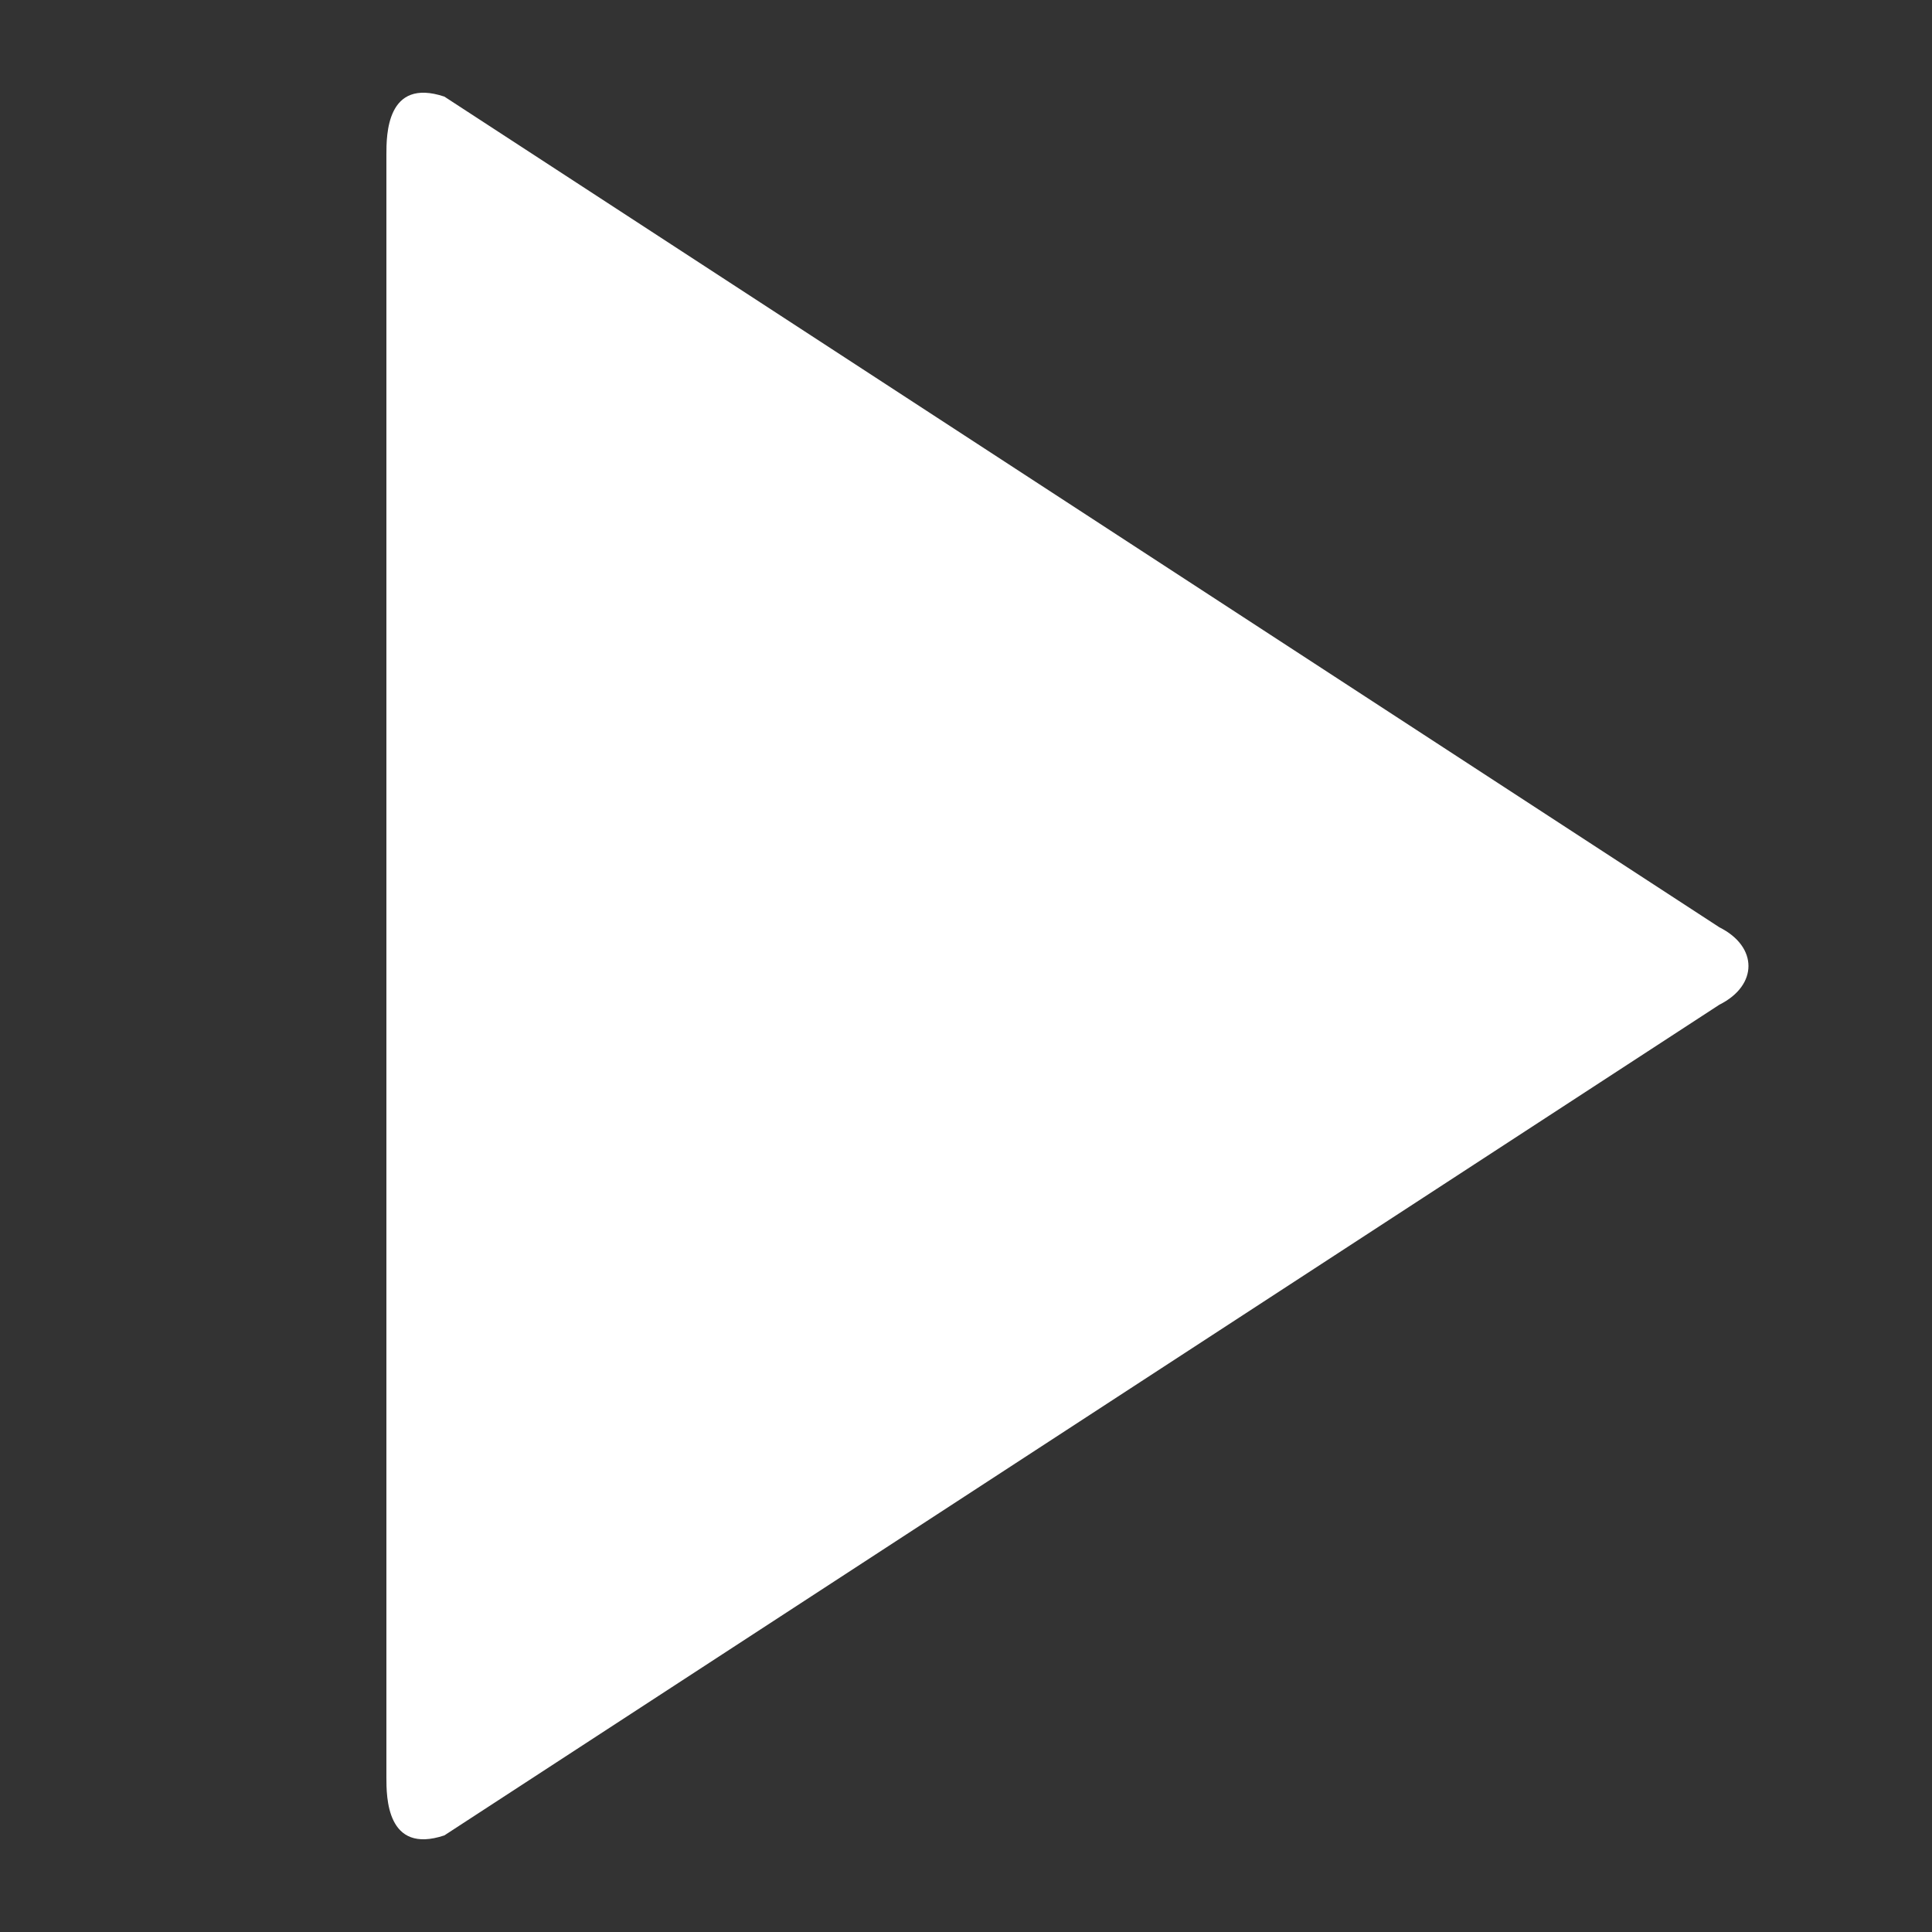 <?xml version="1.0" encoding="utf-8"?><svg xmlns="http://www.w3.org/2000/svg" viewBox="-15 0 100 100" fill="#ffffff"><rect x="-15" y="0" width="100" height="100" fill="#333333" stroke="none"/><path d=" M 5 8 c 0 -1 0 -4 3 -3 l 66 43 c 2 1 2 3 0 4 l -66 43 c -3 1 -3 -2 -3 -3 Z" /></svg>